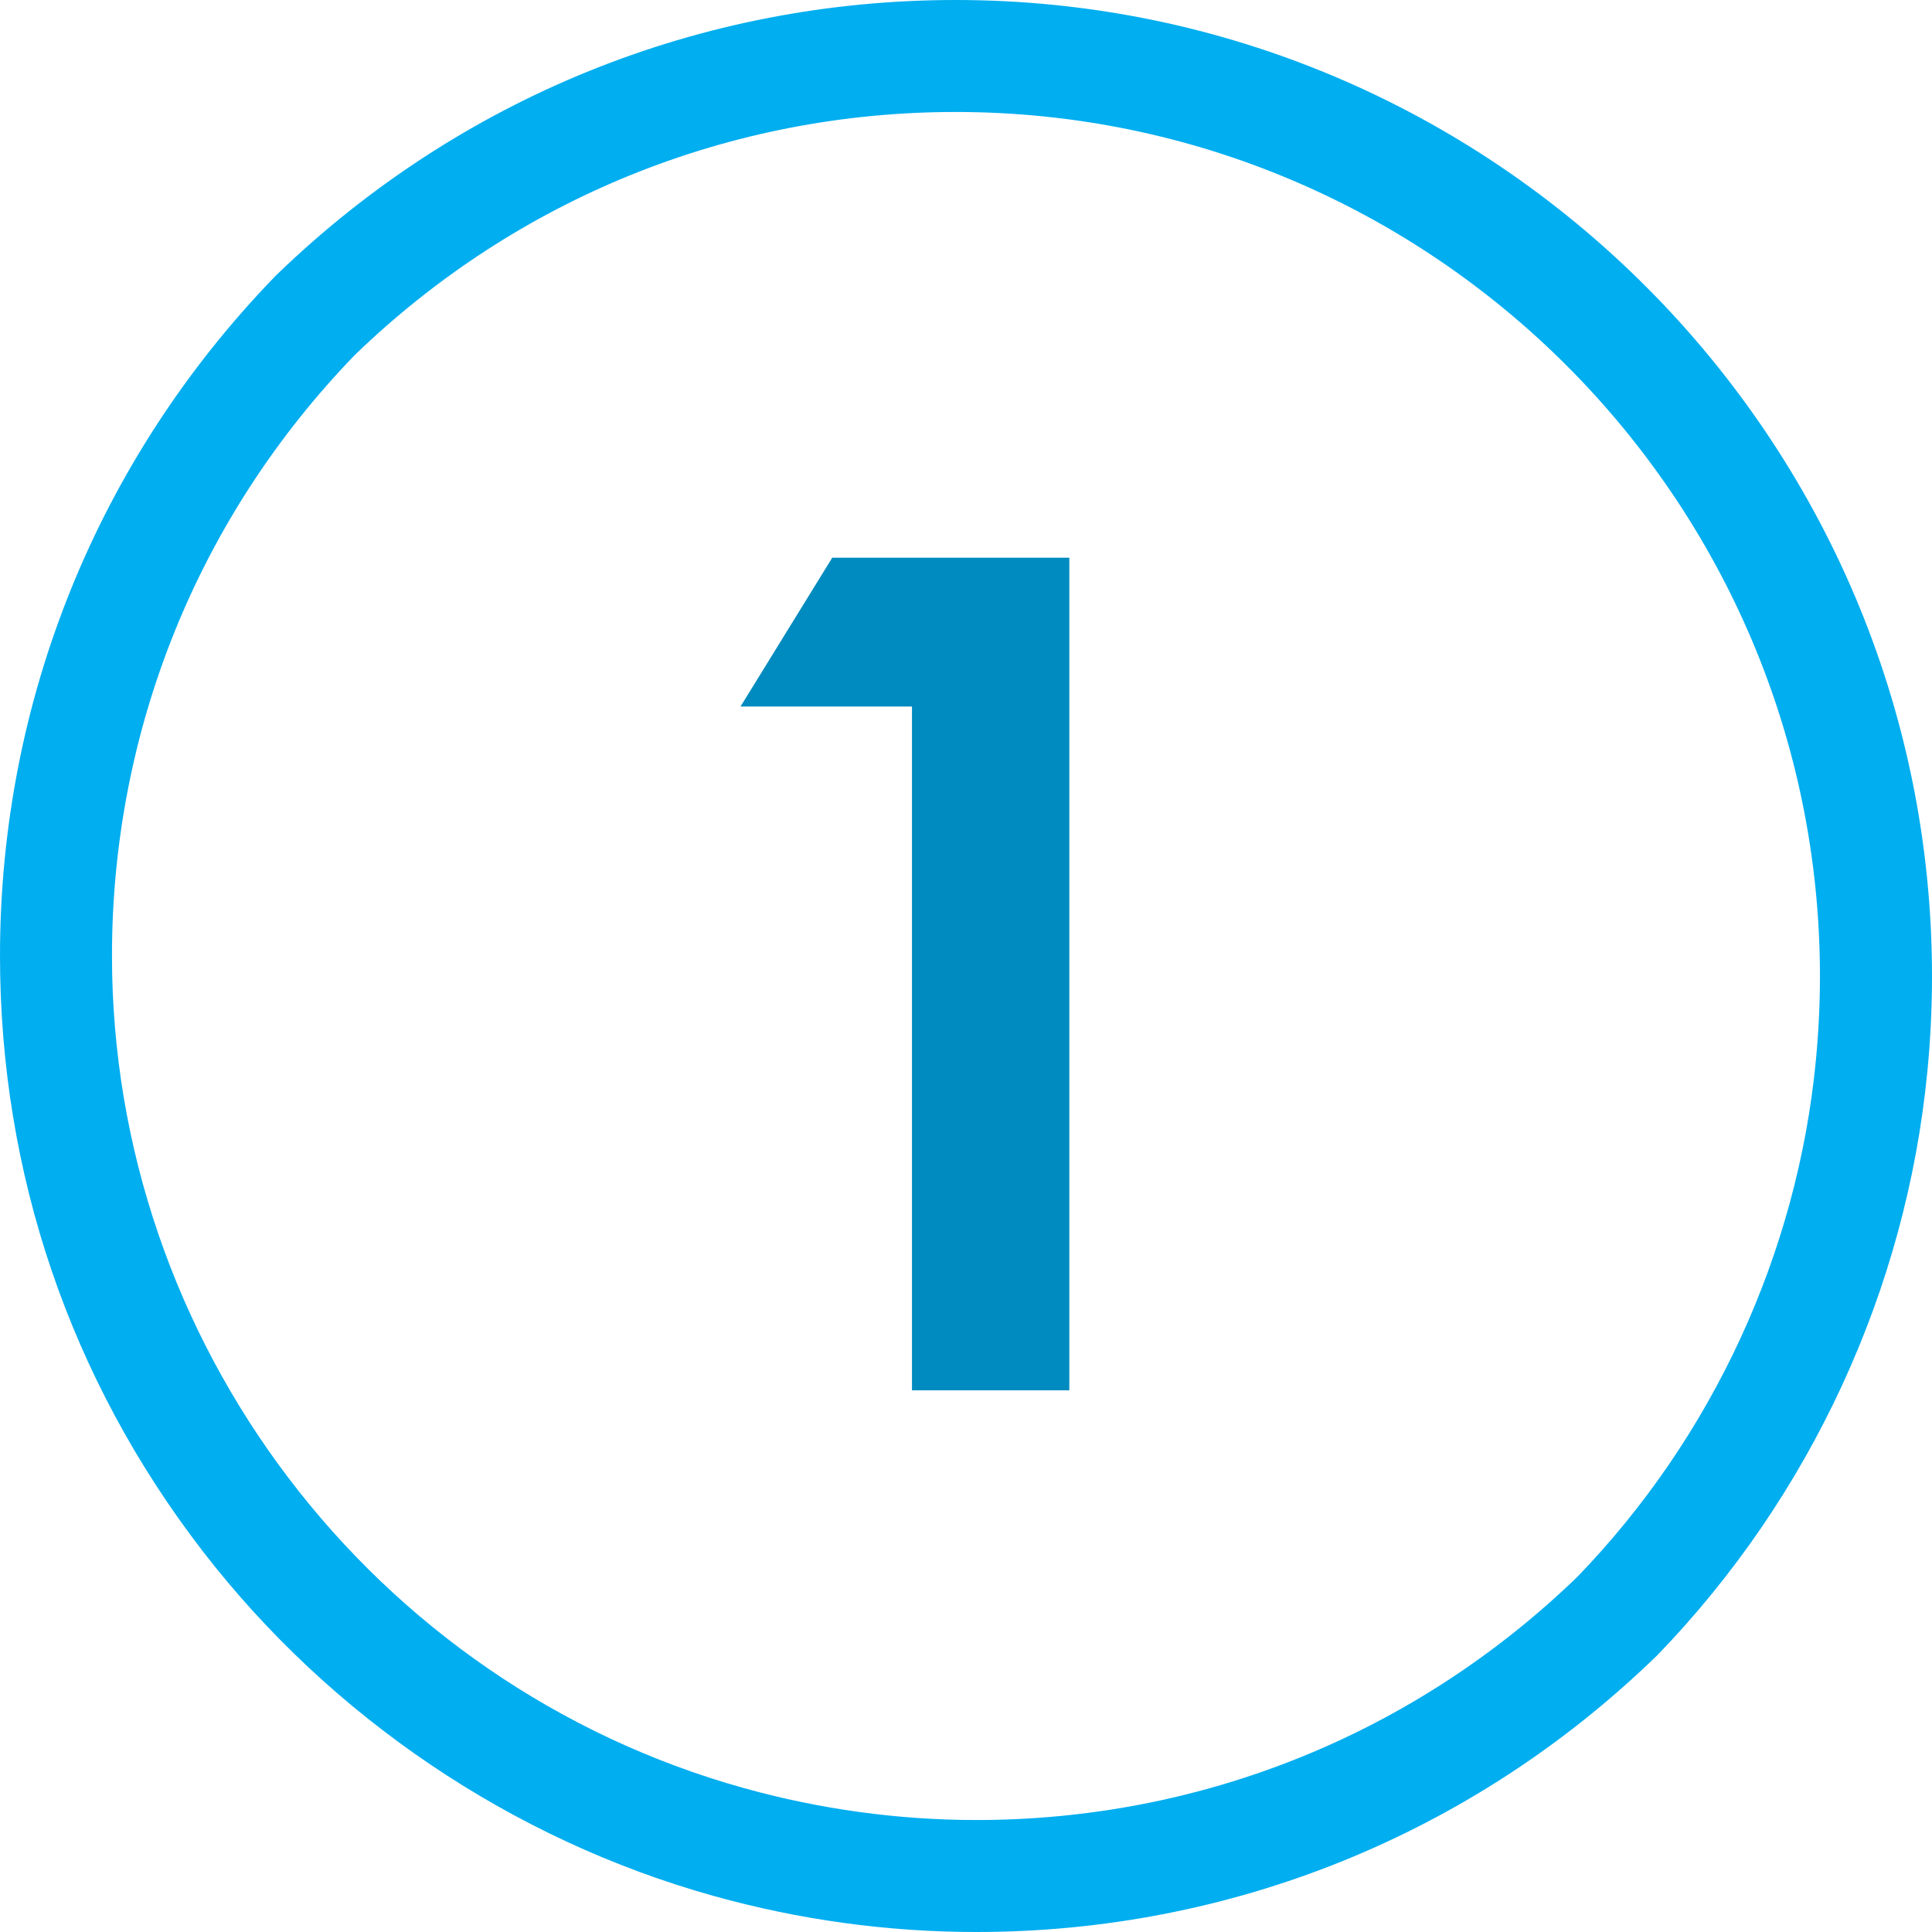 <?xml version="1.0" encoding="UTF-8"?>
<svg id="Layer_1" data-name="Layer 1" xmlns="http://www.w3.org/2000/svg" viewBox="0 0 250 250">
  <defs>
    <style>
      .cls-1 {
        fill: #01aef0;
      }

      .cls-2 {
        fill: #008bc0;
      }
    </style>
  </defs>
  <path class="cls-1" d="M126.34,250c-11.47,0-22.91-1.57-34.01-4.67-26.05-7.27-49.54-23.13-66.13-44.65C9.06,178.44,0,151.81,0,123.66,0,90.71,12.62,59.52,35.53,35.83l.13-.14.18-.17C59.52,12.62,90.71,0,123.66,0,193.32,0,250,56.68,250,126.34c0,4.07-.2,8.21-.6,12.31-2.73,28.23-15.13,55.05-34.93,75.52l-.13.13-.18.17c-23.69,22.91-54.88,35.53-87.83,35.53ZM123.66,14.49c-29.17,0-56.78,11.17-77.75,31.45-20.25,20.93-31.42,48.55-31.42,77.72,0,49.99,33.61,94.28,81.74,107.71,9.83,2.74,19.96,4.14,30.11,4.14,29.17,0,56.78-11.17,77.75-31.45,17.49-18.08,28.47-41.82,30.88-66.81.35-3.63.53-7.3.53-10.91,0-61.67-50.17-111.85-111.85-111.85Z"/>
  <path class="cls-2" d="M107.68,72.17h30.69v107.74h-20.36v-88.48h-22.19l11.87-19.26Z"/>
</svg>